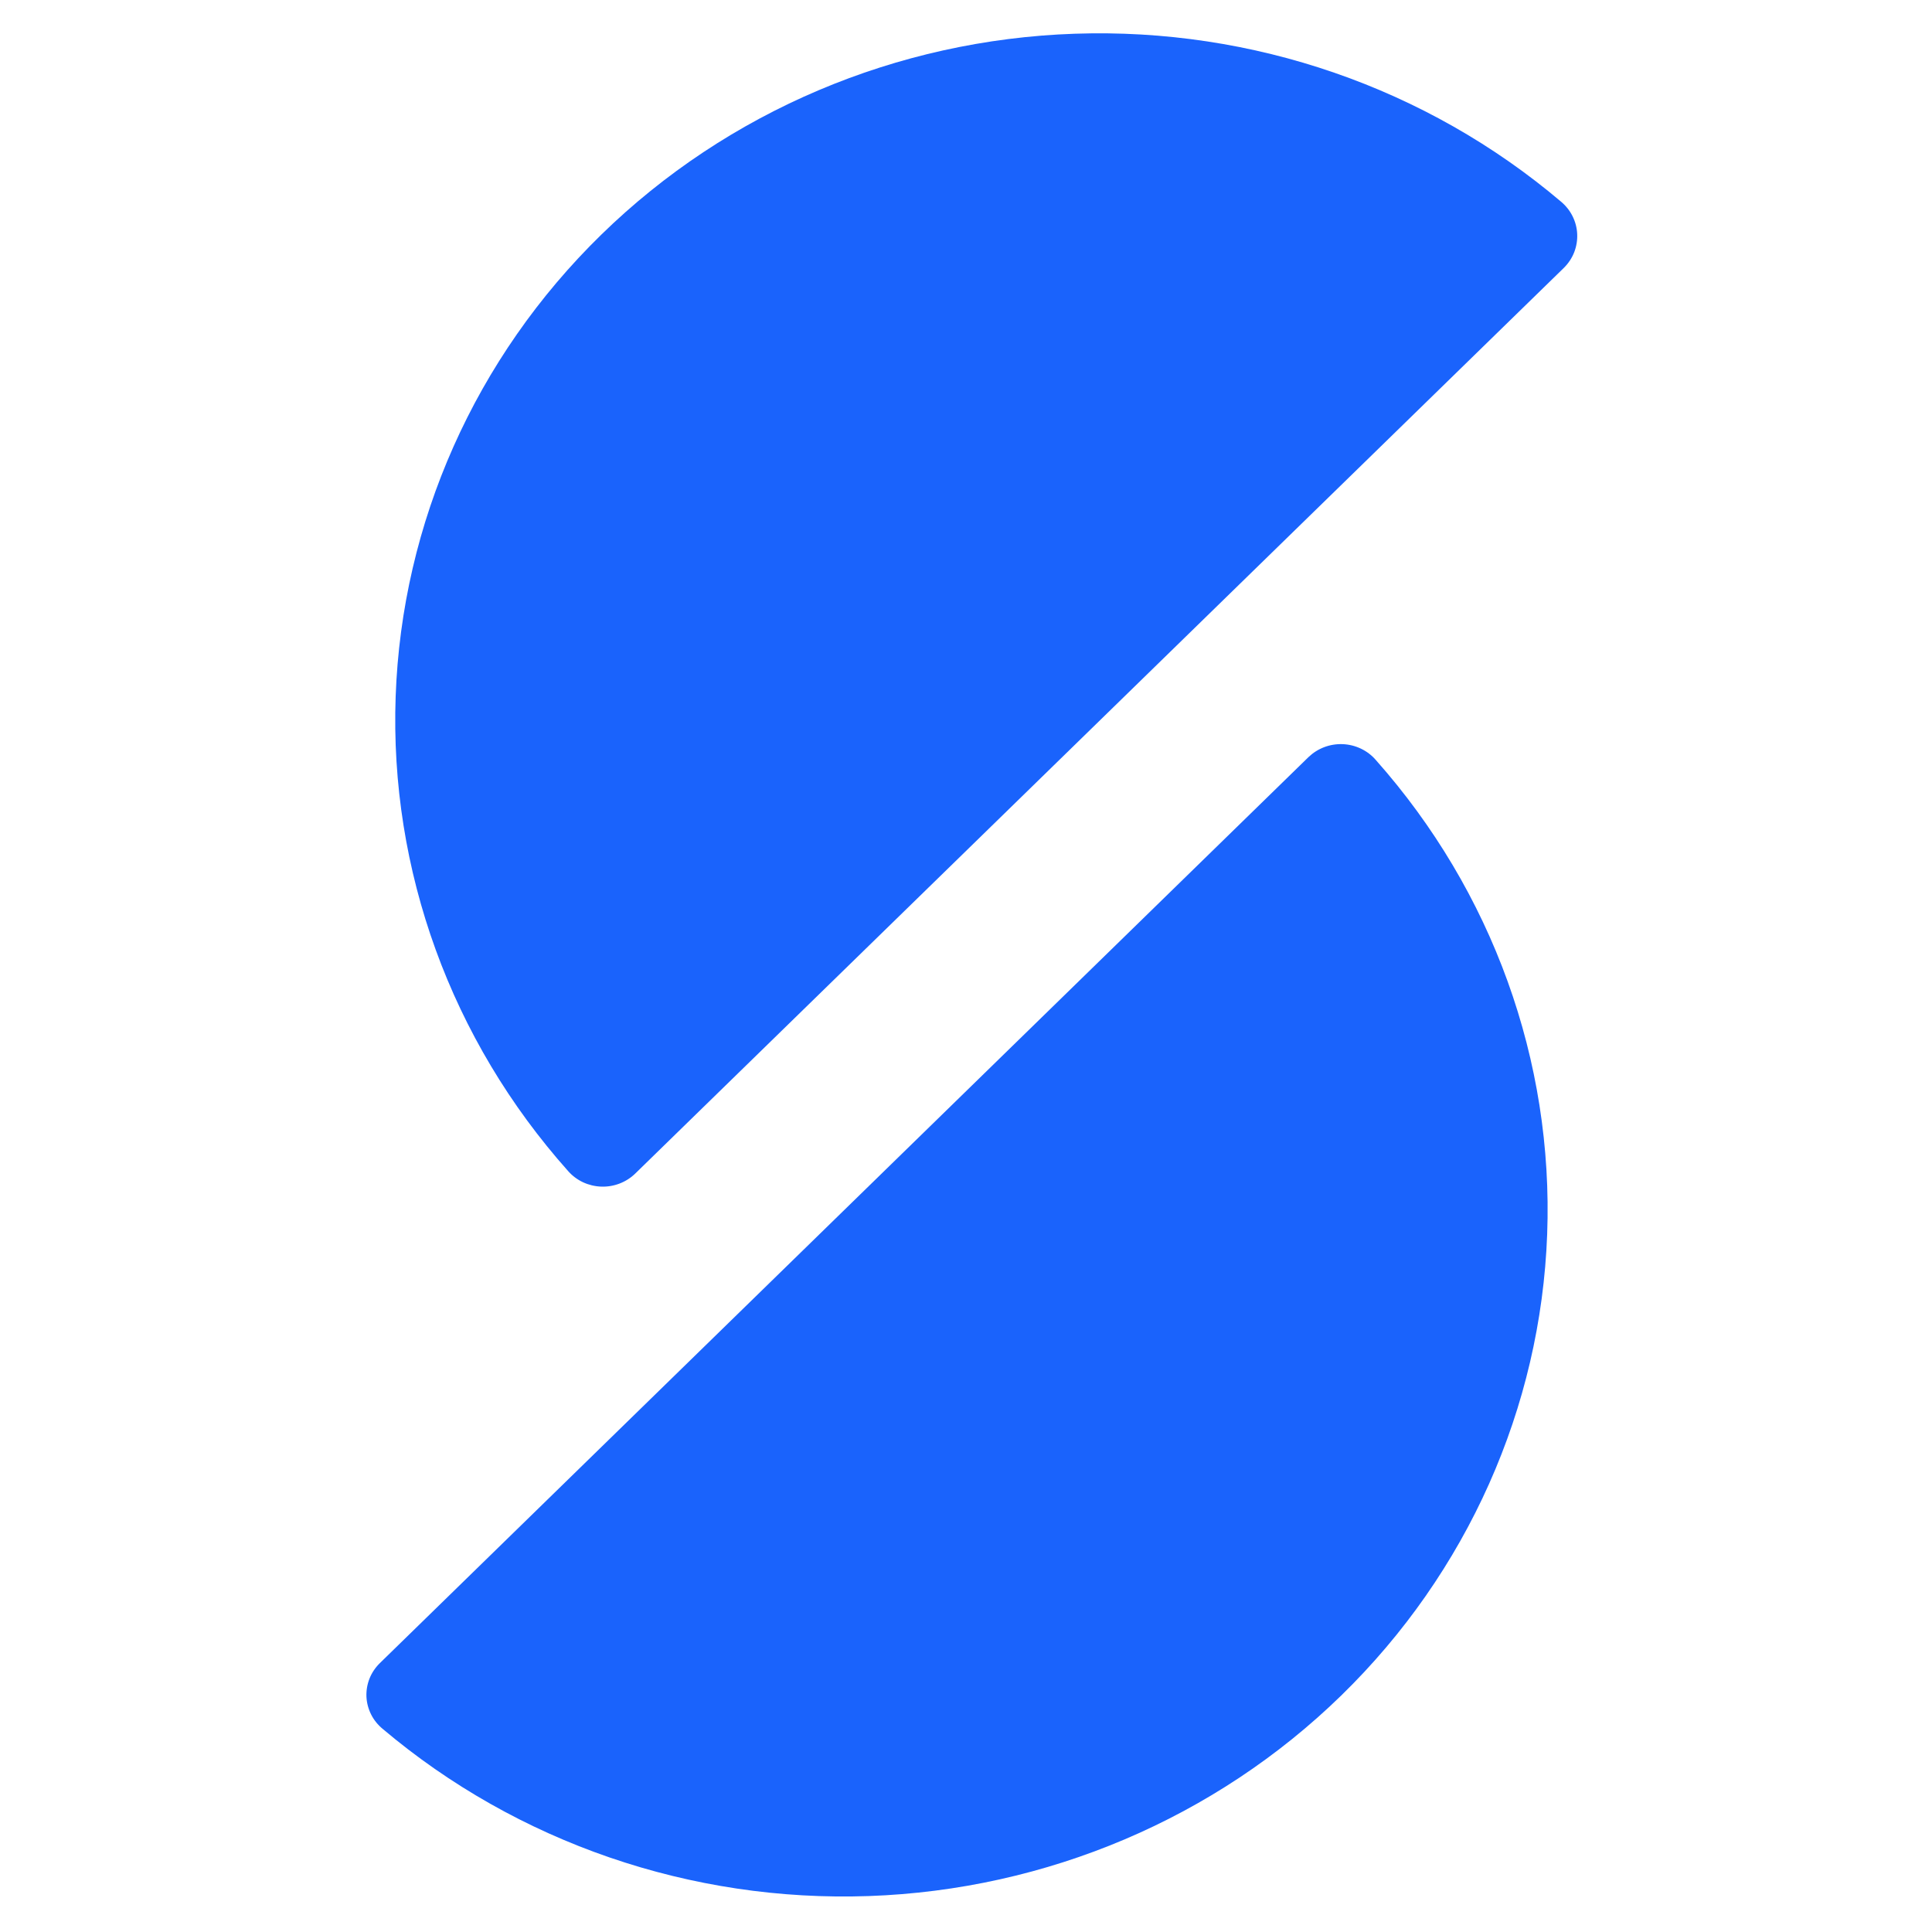 <svg width="48" height="48" viewBox="0 0 48 48" fill="none" xmlns="http://www.w3.org/2000/svg">
<path d="M15.782 29.157C15.671 29.265 15.539 29.349 15.393 29.405C15.247 29.461 15.091 29.487 14.934 29.481C14.778 29.475 14.624 29.438 14.483 29.372C14.342 29.305 14.217 29.211 14.115 29.095C11.208 25.835 9.676 21.621 9.83 17.303C9.983 12.985 11.809 8.884 14.941 5.828C18.072 2.772 22.274 0.989 26.701 0.838C31.127 0.687 35.447 2.18 38.789 5.015C38.907 5.115 39.004 5.238 39.072 5.376C39.14 5.514 39.179 5.664 39.185 5.817C39.192 5.97 39.166 6.123 39.111 6.266C39.055 6.409 38.969 6.539 38.86 6.649L15.782 29.157Z" fill="#1A63FC"/>
<path d="M9.437 41.32C9.326 41.429 9.238 41.559 9.181 41.702C9.124 41.846 9.098 41.999 9.104 42.153C9.111 42.306 9.151 42.457 9.22 42.595C9.289 42.733 9.388 42.855 9.508 42.954C12.851 45.778 17.167 47.262 21.586 47.107C26.005 46.952 30.2 45.17 33.327 42.12C36.454 39.069 38.28 34.976 38.439 30.665C38.598 26.354 37.077 22.143 34.182 18.882C34.081 18.764 33.955 18.669 33.814 18.601C33.672 18.533 33.518 18.495 33.361 18.488C33.203 18.482 33.046 18.507 32.899 18.563C32.752 18.619 32.619 18.704 32.507 18.812L9.437 41.32Z" fill="#1A63FC"/>
</svg>
